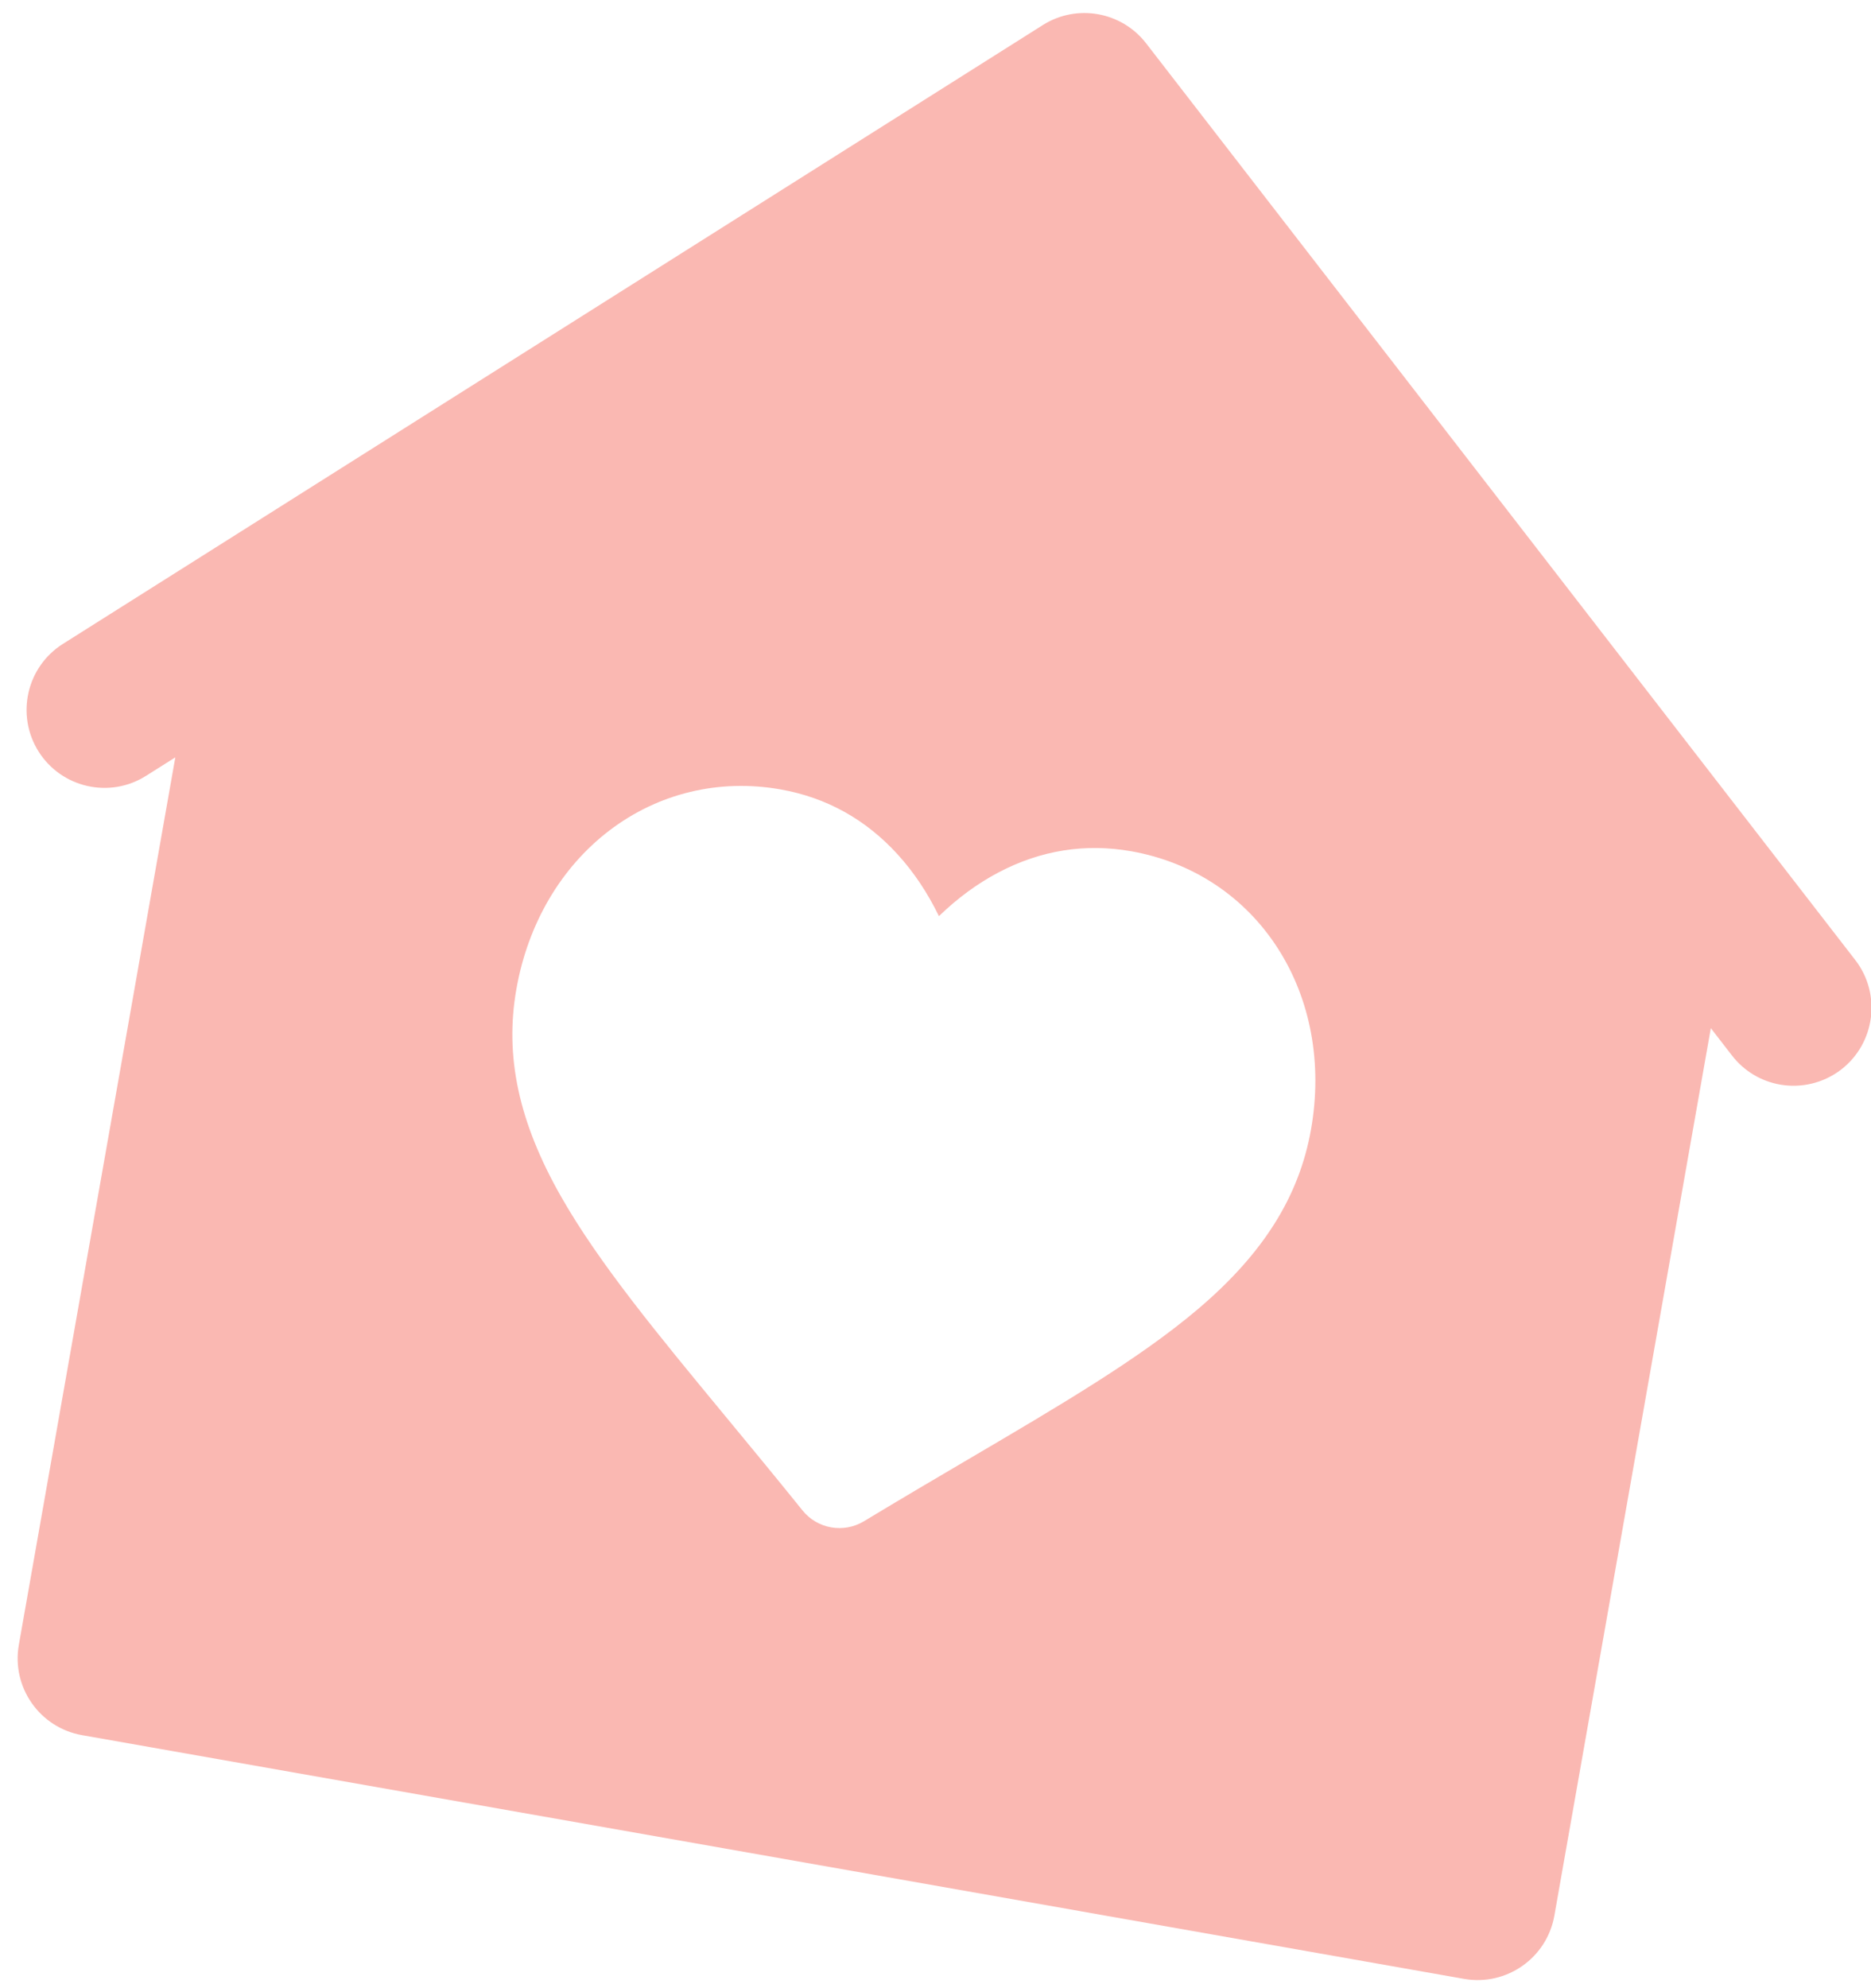 <?xml version="1.0" encoding="UTF-8"?>
<svg width="64px" height="68px" viewBox="0 0 64 68" version="1.1" xmlns="http://www.w3.org/2000/svg" xmlns:xlink="http://www.w3.org/1999/xlink">
    <title>Fill 1</title>
    <g id="Website-2.0-" stroke="none" stroke-width="1" fill="none" fill-rule="evenodd">
        <g id="O-školce" transform="translate(-1291, -1538)" fill="#FAB8B2">
            <path d="M1334.064,1581.015 C1332.392,1583.032 1329.991,1585.078 1327.211,1587.447 C1326.261,1588.257 1325.185,1589.174 1324.067,1590.151 C1323.772,1590.409 1323.393,1590.551 1323,1590.551 C1322.607,1590.551 1322.228,1590.409 1321.933,1590.15 C1320.816,1589.174 1319.739,1588.257 1318.789,1587.447 C1316.009,1585.078 1313.608,1583.032 1311.937,1581.015 C1310.069,1578.762 1309.199,1576.626 1309.199,1574.291 C1309.199,1572.023 1309.977,1569.931 1311.388,1568.399 C1312.817,1566.849 1314.778,1565.996 1316.909,1565.996 C1318.503,1565.996 1319.962,1566.499 1321.247,1567.493 C1321.895,1567.994 1322.482,1568.608 1323,1569.324 C1323.518,1568.608 1324.105,1567.994 1324.753,1567.493 C1326.038,1566.499 1327.497,1565.996 1329.09,1565.996 C1331.222,1565.996 1333.182,1566.849 1334.611,1568.399 C1336.024,1569.931 1336.801,1572.023 1336.801,1574.291 C1336.801,1576.626 1335.931,1578.762 1334.064,1581.015 M1354.129,1565.359 L1348.795,1560.512 L1324.795,1538.694 C1323.778,1537.769 1322.221,1537.769 1321.206,1538.694 L1297.205,1560.512 L1291.871,1565.359 C1290.783,1566.349 1290.704,1568.037 1291.693,1569.128 C1292.685,1570.218 1294.375,1570.298 1295.46,1569.304 L1296.333,1568.512 L1296.333,1599.333 C1296.333,1600.805 1297.525,1602 1298.999,1602 L1312.333,1602 L1312.333,1601.999 L1333.667,1601.999 L1333.667,1602 L1347,1602 C1348.475,1602 1349.668,1600.805 1349.668,1599.333 L1349.668,1568.512 L1350.539,1569.304 C1351.051,1569.771 1351.694,1570.001 1352.334,1570.001 C1353.059,1570.001 1353.781,1569.704 1354.308,1569.128 C1355.296,1568.037 1355.217,1566.349 1354.129,1565.359" id="Fill-1" transform="translate(1323, 1570) rotate(10) translate(-1323, -1570) "></path>
        </g>
    </g>
</svg>